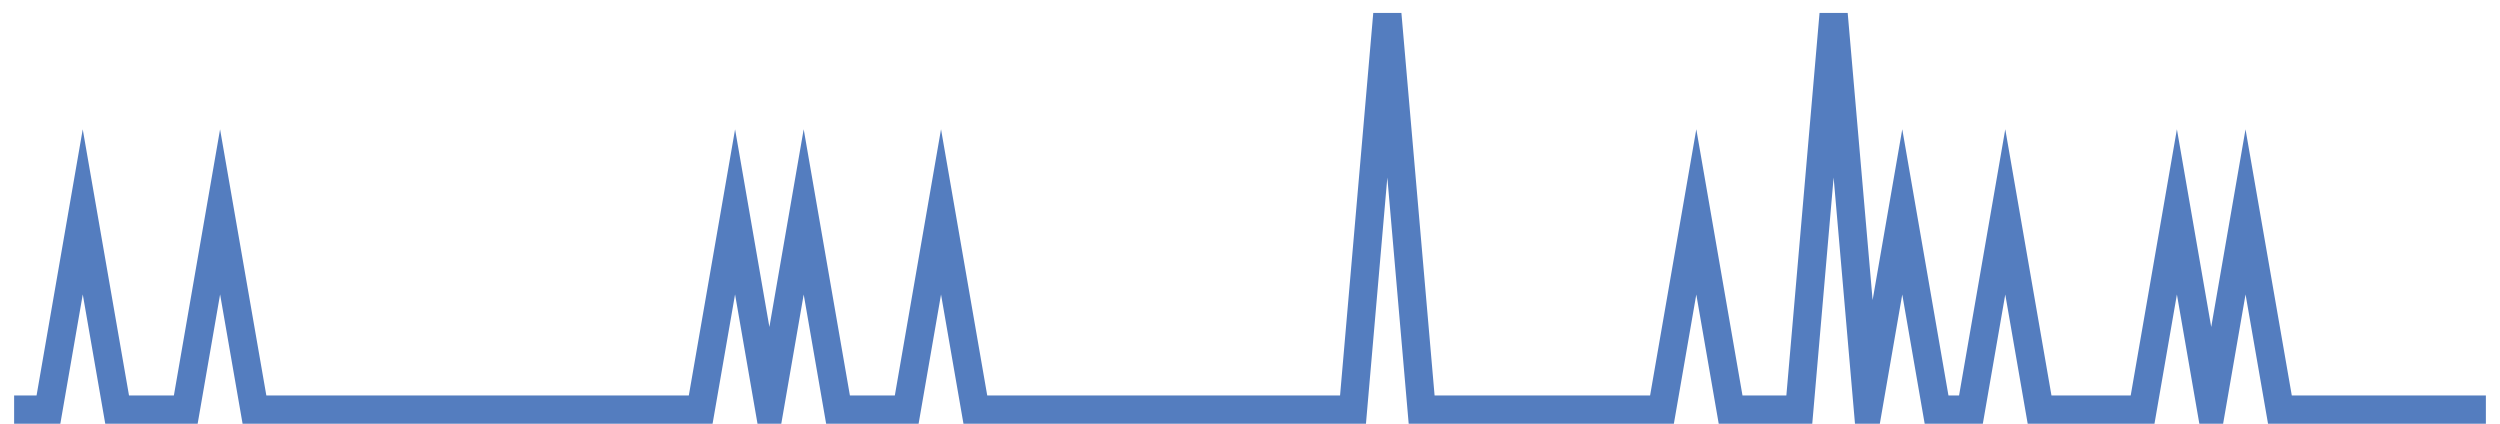 <?xml version="1.0" encoding="UTF-8"?>
<svg xmlns="http://www.w3.org/2000/svg" xmlns:xlink="http://www.w3.org/1999/xlink" width="177pt" height="30pt" viewBox="0 0 177 30" version="1.1">
<g id="surface25691096">
<path style="fill:none;stroke-width:2;stroke-linecap:butt;stroke-linejoin:miter;stroke:rgb(32.941%,49.02%,74.902%);stroke-opacity:1;stroke-miterlimit:10;" d="M 1 29 L 3.43 29 L 5.859 15 L 8.293 29 L 13.152 29 L 15.582 15 L 18.016 29 L 49.609 29 L 52.043 15 L 54.473 29 L 56.902 15 L 59.332 29 L 64.195 29 L 66.625 15 L 69.055 29 L 95.793 29 L 98.223 1 L 100.652 29 L 117.668 29 L 120.098 15 L 122.527 29 L 127.391 29 L 129.82 1 L 132.25 29 L 134.68 15 L 137.109 29 L 139.543 29 L 141.973 15 L 144.402 29 L 151.695 29 L 154.125 15 L 156.555 29 L 158.984 15 L 161.418 29 L 176 29 "/>
</g>
</svg>
